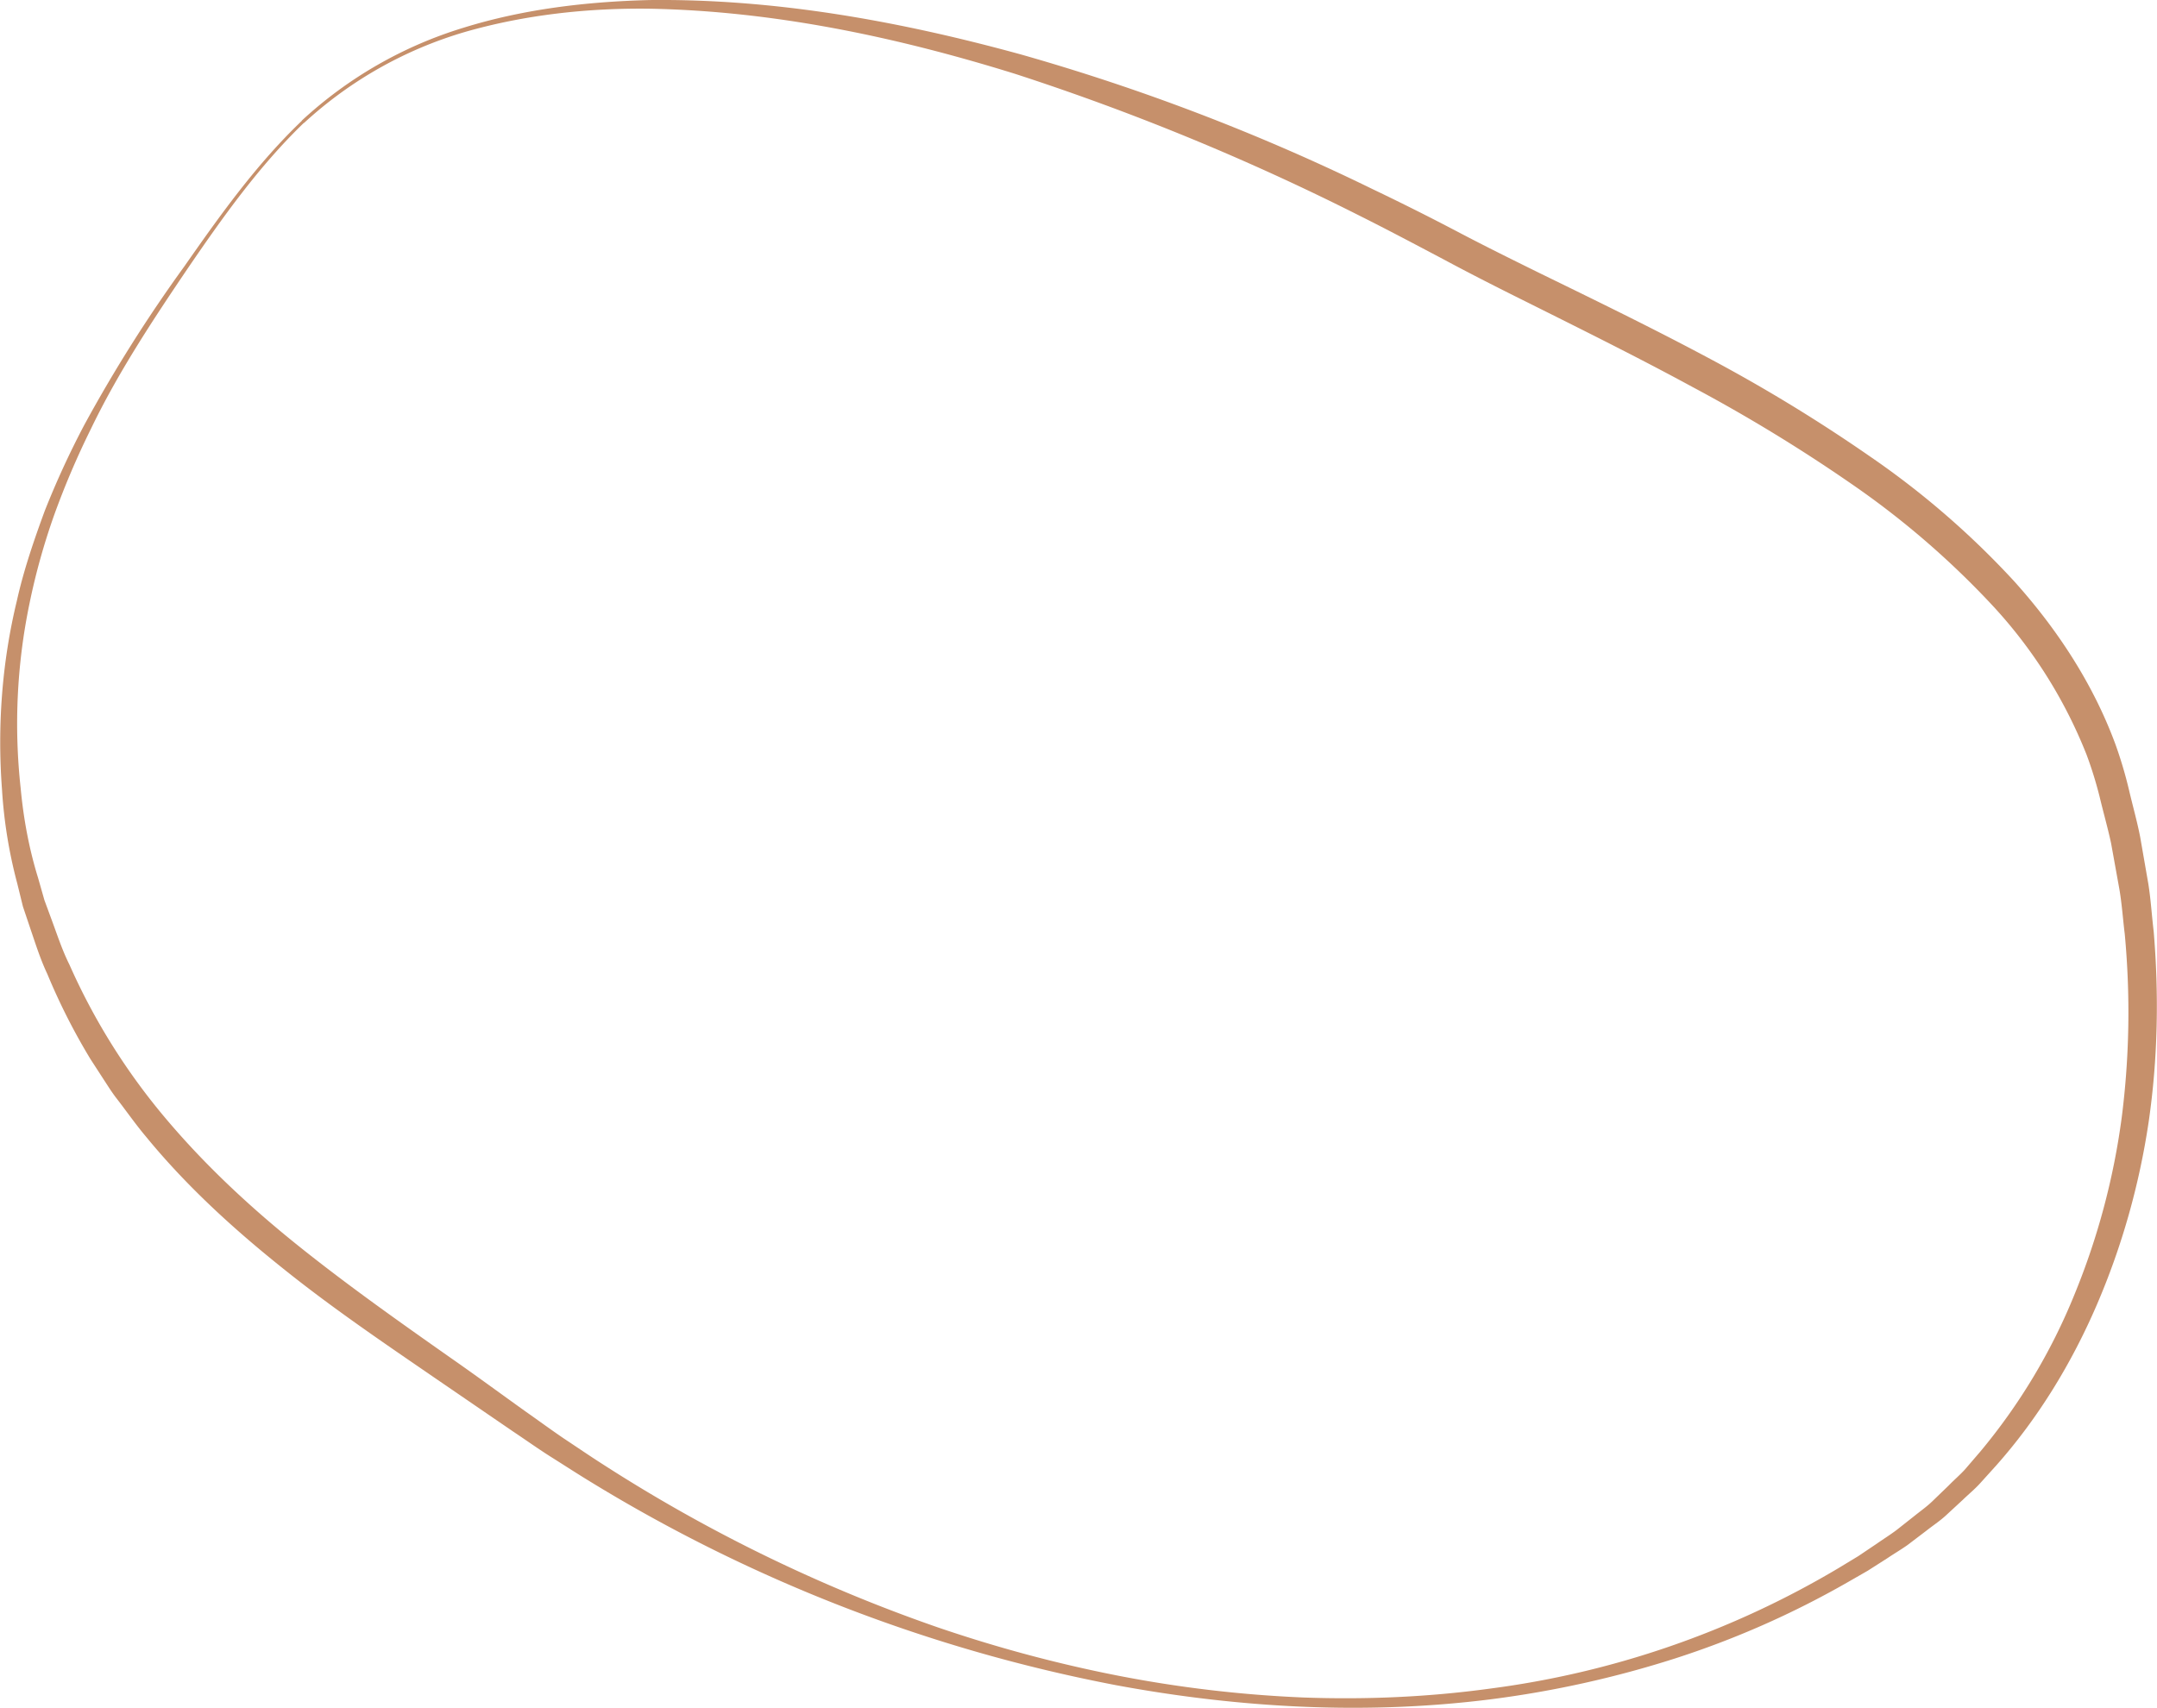 <svg id="Livello_1" xmlns="http://www.w3.org/2000/svg" width="80mm" height="239.51" viewBox="0 0 226.77 179.62"><defs><style>.cls-1{fill:#c6906b}</style></defs><path class="cls-1" d="M31.71 12.69a43.85 43.85 0 0 1 17.02-9.78C55.04.95 61.66.17 68.24 0c13.22-.16 26.35 2.22 39.09 5.72a222.29 222.29 0 0 1 36.97 14.16 261.5 261.5 0 0 1 8.86 4.44c2.88 1.52 5.8 2.96 8.76 4.42 5.9 2.88 11.82 5.76 17.66 8.88a168.42 168.42 0 0 1 17 10.36 89.17 89.17 0 0 1 15.16 13.12c4.5 5 8.3 10.76 10.66 17.16a44.7 44.7 0 0 1 1.44 4.86c.38 1.62.84 3.24 1.16 4.88l.86 4.94c.26 1.64.36 3.32.56 4.98.56 6.66.44 13.38-.52 20-.98 6.62-2.8 13.1-5.44 19.24s-6.16 11.94-10.6 16.94l-1.68 1.86c-.56.62-1.22 1.16-1.82 1.74l-1.84 1.7c-.62.56-1.32 1.02-1.98 1.54l-2 1.52c-.68.48-1.4.9-2.08 1.36l-2.1 1.34-2.16 1.24a95.13 95.13 0 0 1-18.14 8 108.64 108.64 0 0 1-19.32 4.28c-13.12 1.66-26.45.92-39.39-1.48a165.2 165.2 0 0 1-55.12-21.3c-1.42-.86-2.8-1.76-4.2-2.64s-2.74-1.84-4.12-2.76l-8.12-5.56c-5.42-3.72-10.88-7.42-16.06-11.58-5.18-4.14-10.14-8.66-14.38-13.84-1.08-1.28-2.04-2.66-3.06-3.98-.52-.66-.96-1.38-1.42-2.08l-1.36-2.1a66.07 66.07 0 0 1-4.54-8.96c-.72-1.52-1.22-3.12-1.76-4.7l-.8-2.38-.6-2.44A50.15 50.15 0 0 1 .21 83c-.5-6.64 0-13.38 1.56-19.82.72-3.24 1.8-6.38 2.94-9.48a91.55 91.55 0 0 1 4.14-9 153 153 0 0 1 10.52-16.68c3.76-5.38 7.6-10.78 12.38-15.34m.18.25c-4.72 4.56-8.54 9.94-12.24 15.36-3.68 5.44-7.3 10.92-10.14 16.82a86.87 86.87 0 0 0-3.84 9 69.68 69.68 0 0 0-2.62 9.4 62.2 62.2 0 0 0-.92 19.34c.3 3.22.88 6.38 1.84 9.48l.66 2.32.84 2.28c.56 1.52 1.06 3.04 1.78 4.48a67.32 67.32 0 0 0 10.22 16.3c4.16 4.92 8.92 9.34 14 13.4s10.42 7.84 15.8 11.62c2.7 1.88 5.36 3.84 8.02 5.74 1.34.94 2.64 1.9 4 2.82 1.36.9 2.7 1.82 4.08 2.7a164.32 164.32 0 0 0 35.16 17.12c6.2 2.12 12.52 3.82 18.94 5.08a130.09 130.09 0 0 0 19.48 2.3c6.54.24 13.1-.04 19.56-.92a95.71 95.71 0 0 0 36.73-12.68l2.08-1.26 2.02-1.36c.66-.46 1.36-.9 2-1.38l1.9-1.5c.62-.5 1.28-.96 1.86-1.52l1.74-1.68c.56-.58 1.18-1.1 1.72-1.7l1.58-1.84a62.3 62.3 0 0 0 9.9-16.5 75.09 75.09 0 0 0 4.98-18.64c.82-6.4.92-12.88.32-19.3-.2-1.6-.3-3.22-.58-4.8l-.86-4.76c-.34-1.58-.78-3.12-1.16-4.7a41.64 41.64 0 0 0-1.4-4.56 50.14 50.14 0 0 0-10.16-16 89.87 89.87 0 0 0-14.64-12.56 169.35 169.35 0 0 0-16.64-10.14c-5.74-3.12-11.6-6.02-17.48-8.96-2.94-1.46-5.9-2.96-8.8-4.52-2.88-1.52-5.78-3.06-8.7-4.52a254.83 254.83 0 0 0-36.21-14.92C94.29 3.89 81.36 1.15 68.28.91c-6.52-.08-13.1.64-19.38 2.44a42.64 42.64 0 0 0-16.92 9.56"/></svg>